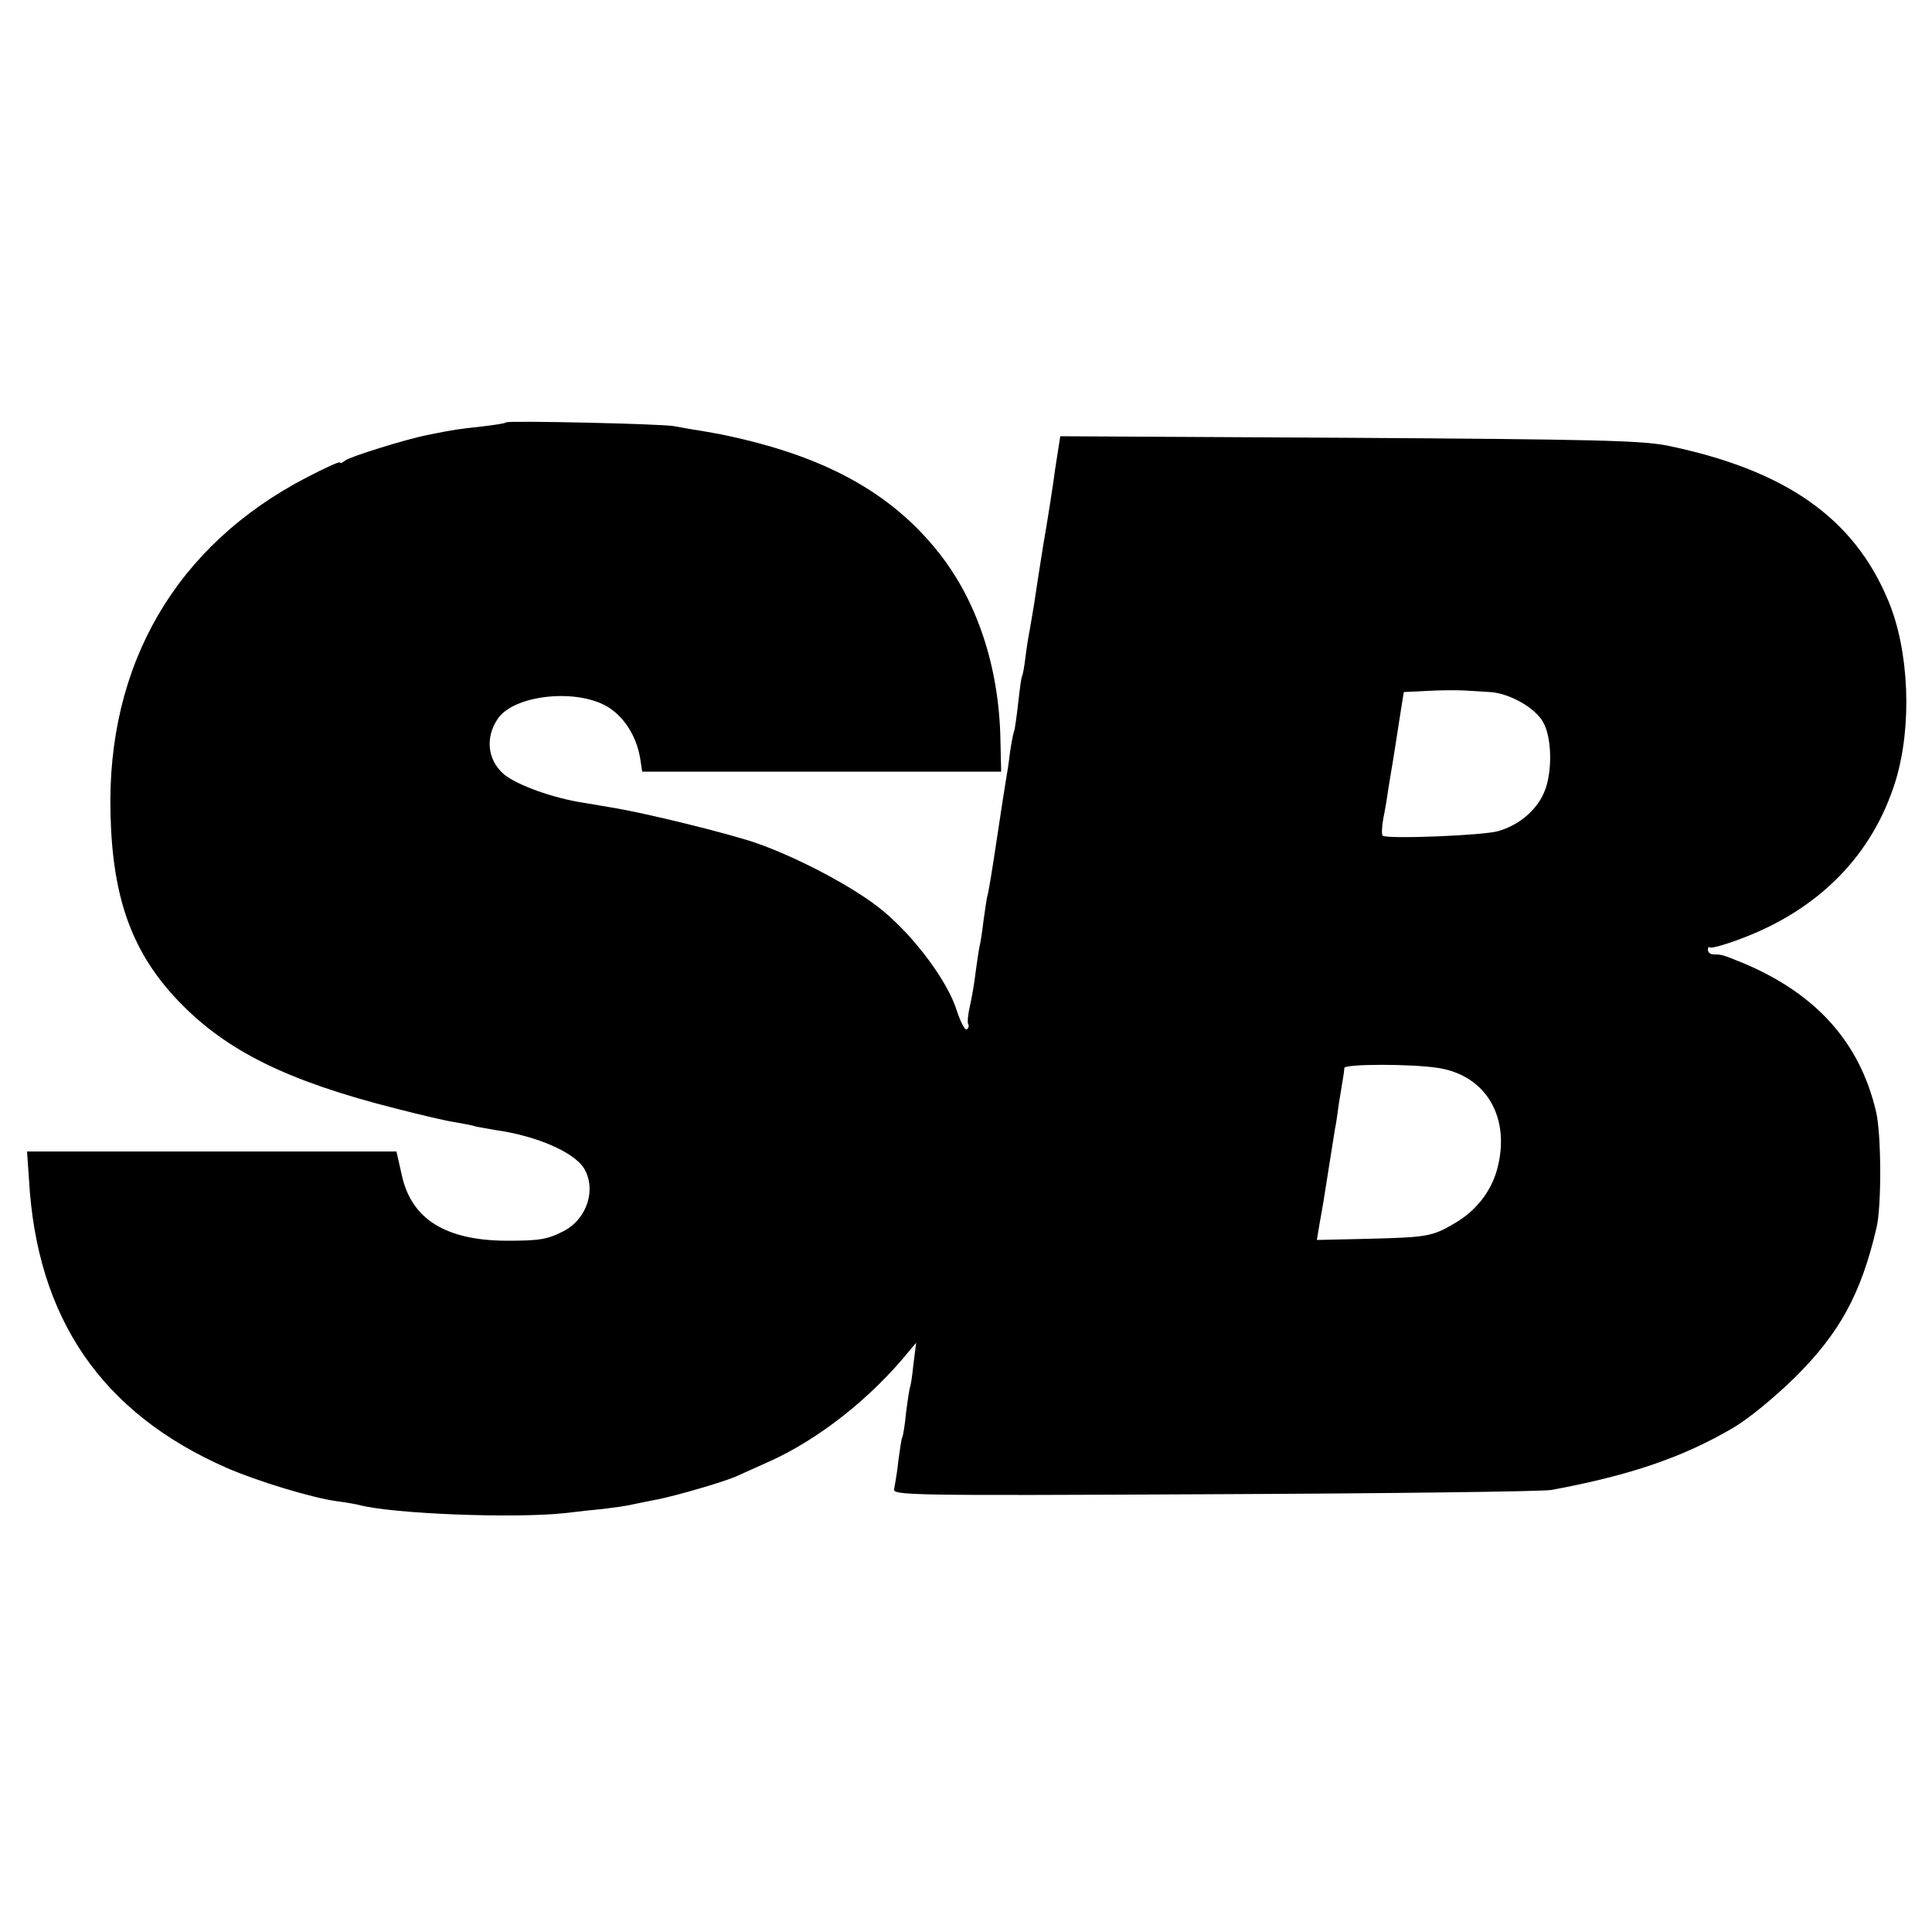 <?xml version="1.0" standalone="no"?>
<!DOCTYPE svg PUBLIC "-//W3C//DTD SVG 20010904//EN"
 "http://www.w3.org/TR/2001/REC-SVG-20010904/DTD/svg10.dtd">
<svg version="1.0" xmlns="http://www.w3.org/2000/svg"
 width="500pt" height="500pt" viewBox="0 0 500 500"
 preserveAspectRatio="xMidYMid meet">
<g transform="translate(0,500) scale(0.1,-0.1)"
fill="#000000" stroke="none">
<path d="M1310 3907 c-3 -3 -32 -7 -65 -11 -57 -6 -71 -8 -140 -22 -55 -11
-200 -56 -212 -66 -7 -6 -13 -8 -13 -5 0 4 -39 -14 -87 -39 -337 -175 -517
-483 -507 -870 5 -221 57 -362 179 -488 122 -126 279 -204 560 -275 62 -16
130 -32 151 -35 22 -4 46 -8 54 -11 8 -2 33 -6 55 -10 105 -15 200 -57 226
-98 33 -54 9 -131 -52 -163 -43 -22 -63 -25 -149 -25 -157 1 -245 56 -270 169
l-14 62 -478 0 -478 0 5 -72 c20 -360 188 -605 512 -747 78 -34 219 -77 284
-86 24 -3 51 -8 59 -10 87 -23 399 -35 532 -21 32 4 77 9 100 11 24 3 54 7 68
10 14 3 47 10 74 15 53 11 169 45 201 59 11 5 51 23 89 40 125 57 258 161 356
281 l21 25 -7 -55 c-3 -30 -7 -57 -9 -60 -1 -3 -6 -32 -10 -65 -3 -32 -8 -62
-10 -65 -2 -3 -6 -30 -10 -60 -3 -30 -9 -63 -11 -73 -5 -17 29 -18 828 -14
458 2 851 7 873 11 205 38 341 85 469 160 40 23 109 80 161 131 115 114 171
215 211 386 14 56 13 246 -1 303 -42 178 -154 303 -340 382 -56 23 -59 24 -80
24 -8 0 -15 5 -15 12 0 6 2 9 5 6 3 -3 39 7 79 22 204 76 343 218 402 410 43
142 35 336 -19 465 -89 215 -267 339 -573 402 -67 13 -190 16 -825 20 l-745 4
-13 -83 c-6 -46 -20 -135 -31 -198 -10 -63 -21 -133 -24 -155 -4 -23 -9 -52
-11 -65 -3 -14 -8 -45 -11 -70 -3 -25 -7 -47 -9 -50 -2 -3 -6 -34 -10 -70 -4
-36 -9 -68 -10 -71 -2 -3 -7 -28 -11 -55 -3 -27 -8 -58 -10 -69 -2 -11 -13
-81 -24 -155 -11 -74 -22 -142 -25 -150 -2 -8 -6 -37 -10 -65 -3 -27 -8 -57
-10 -65 -2 -8 -6 -37 -10 -65 -3 -27 -10 -68 -15 -89 -5 -22 -7 -43 -4 -47 2
-4 1 -10 -4 -13 -5 -3 -16 19 -26 49 -23 74 -107 188 -190 257 -70 59 -221
139 -331 177 -74 25 -277 75 -365 90 -36 6 -78 13 -95 16 -77 14 -165 47 -194
74 -39 36 -45 92 -14 139 41 65 211 82 290 30 41 -27 71 -76 80 -132 l5 -33
465 0 464 0 -2 86 c-4 185 -60 355 -159 480 -124 157 -298 252 -560 306 -3 1
-27 5 -55 10 -27 4 -59 10 -70 12 -26 6 -430 15 -435 10z m2546 -698 c50 -3
116 -40 137 -77 24 -40 25 -133 3 -183 -20 -47 -66 -85 -119 -100 -37 -11
-282 -21 -298 -12 -4 1 -3 22 1 45 5 24 11 61 14 83 4 23 8 50 10 60 2 11 9
57 16 102 l13 82 61 3 c34 2 77 2 96 1 19 -1 49 -3 66 -4z m-133 -973 c125
-20 188 -131 151 -264 -16 -57 -55 -106 -108 -137 -59 -35 -71 -37 -224 -41
l-134 -3 7 42 c4 23 9 49 10 57 2 13 14 88 30 189 3 13 7 43 10 65 4 23 8 50
10 61 2 11 4 25 4 31 1 11 176 11 244 0z"/>
</g>
</svg>
